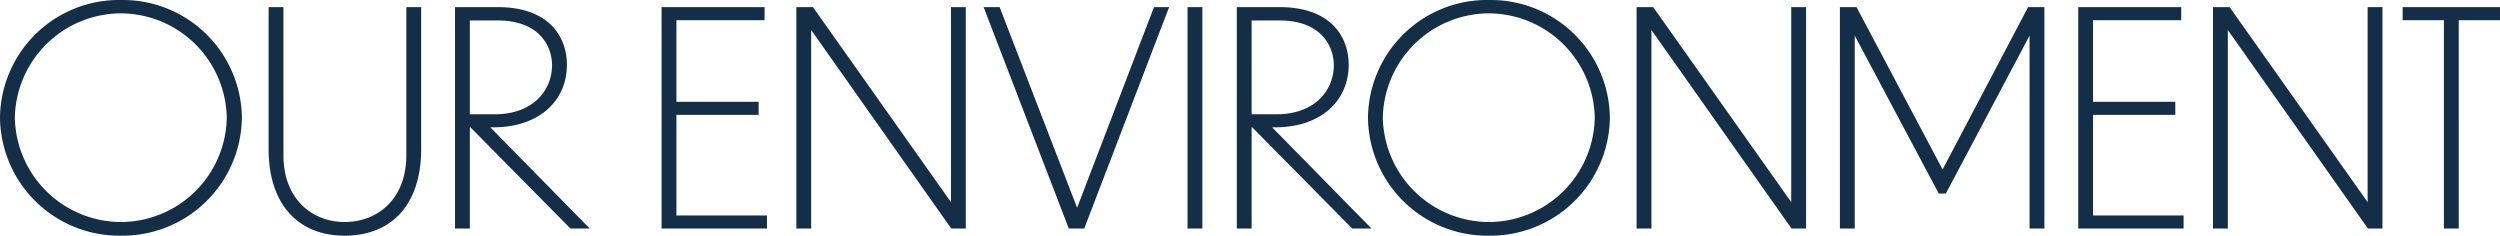 <svg xmlns="http://www.w3.org/2000/svg" width="336.92" height="31.76" viewBox="0 0 336.92 31.76">
    <path
        d="M17.68-30.8A16.036,16.036,0,0,0,1.36-14.96,16.077,16.077,0,0,0,17.68.96,16.093,16.093,0,0,0,33.96-14.96,16.051,16.051,0,0,0,17.68-30.8Zm0,1.8A14.33,14.33,0,0,1,31.92-15,14.3,14.3,0,0,1,17.68-.88,14.343,14.343,0,0,1,3.36-15,14.347,14.347,0,0,1,17.68-29ZM58.12-10.68V-29.84h-2V-9.88c0,6-3.96,9-8.32,9-4.28,0-8.24-3-8.24-9V-29.84h-2v19.16C37.56-3.4,41.44.96,47.8.96,54.28.96,58.12-3.4,58.12-10.68ZM78.24,0h2.6L67.44-13.64h.4c6.12,0,9.92-3.52,9.92-8.44,0-3.72-2.36-7.76-9.32-7.76H62.68V0h2V-13.64h.08Zm-9.8-28.04c5.6,0,7.28,3.44,7.32,5.96,0,3.72-2.84,6.68-7.68,6.68h-3.4V-28.04ZM90.52,0h14.2V-1.76H92.52V-15.32H103.6v-1.76H92.52v-11H104.4v-1.76H90.52Zm39.04,0h1.96V-29.84h-2V-3.56l-18.6-26.28h-2.24V0h2V-26.76Zm29.36-29.84h-2.04L146.52-2.8,136.08-29.84h-2.16L145.4,0h2.08ZM161.4,0h2V-29.84h-2Zm22.2,0h2.6L172.8-13.64h.4c6.12,0,9.92-3.52,9.92-8.44,0-3.72-2.36-7.76-9.32-7.76h-5.76V0h2V-13.64h.08Zm-9.8-28.04c5.6,0,7.28,3.44,7.32,5.96,0,3.72-2.84,6.68-7.68,6.68h-3.4V-28.04Zm28.24-2.76a16.036,16.036,0,0,0-16.32,15.84A16.077,16.077,0,0,0,202.04.96a16.093,16.093,0,0,0,16.28-15.92A16.051,16.051,0,0,0,202.04-30.8Zm0,1.8a14.33,14.33,0,0,1,14.24,14A14.3,14.3,0,0,1,202.04-.88,14.343,14.343,0,0,1,187.72-15,14.347,14.347,0,0,1,202.04-29ZM242.8,0h1.96V-29.84h-2V-3.56l-18.6-26.28h-2.24V0h2V-26.76Zm19.84-4.72h.96L274.88-26V0h2V-29.84h-2.2L263.16-7.96l-11.6-21.88h-2.24V0h2V-26ZM281.44,0h14.2V-1.76h-12.2V-15.32h11.08v-1.76H283.44v-11h11.88v-1.76H281.44Zm39.04,0h1.96V-29.84h-2V-3.56l-18.6-26.28H299.6V0h2V-26.76Zm10.24,0h2V-28.08h5.56v-1.76H325.16v1.76h5.56Z"
        transform="translate(-1.36 30.8)" fill="#152E47" />
</svg>